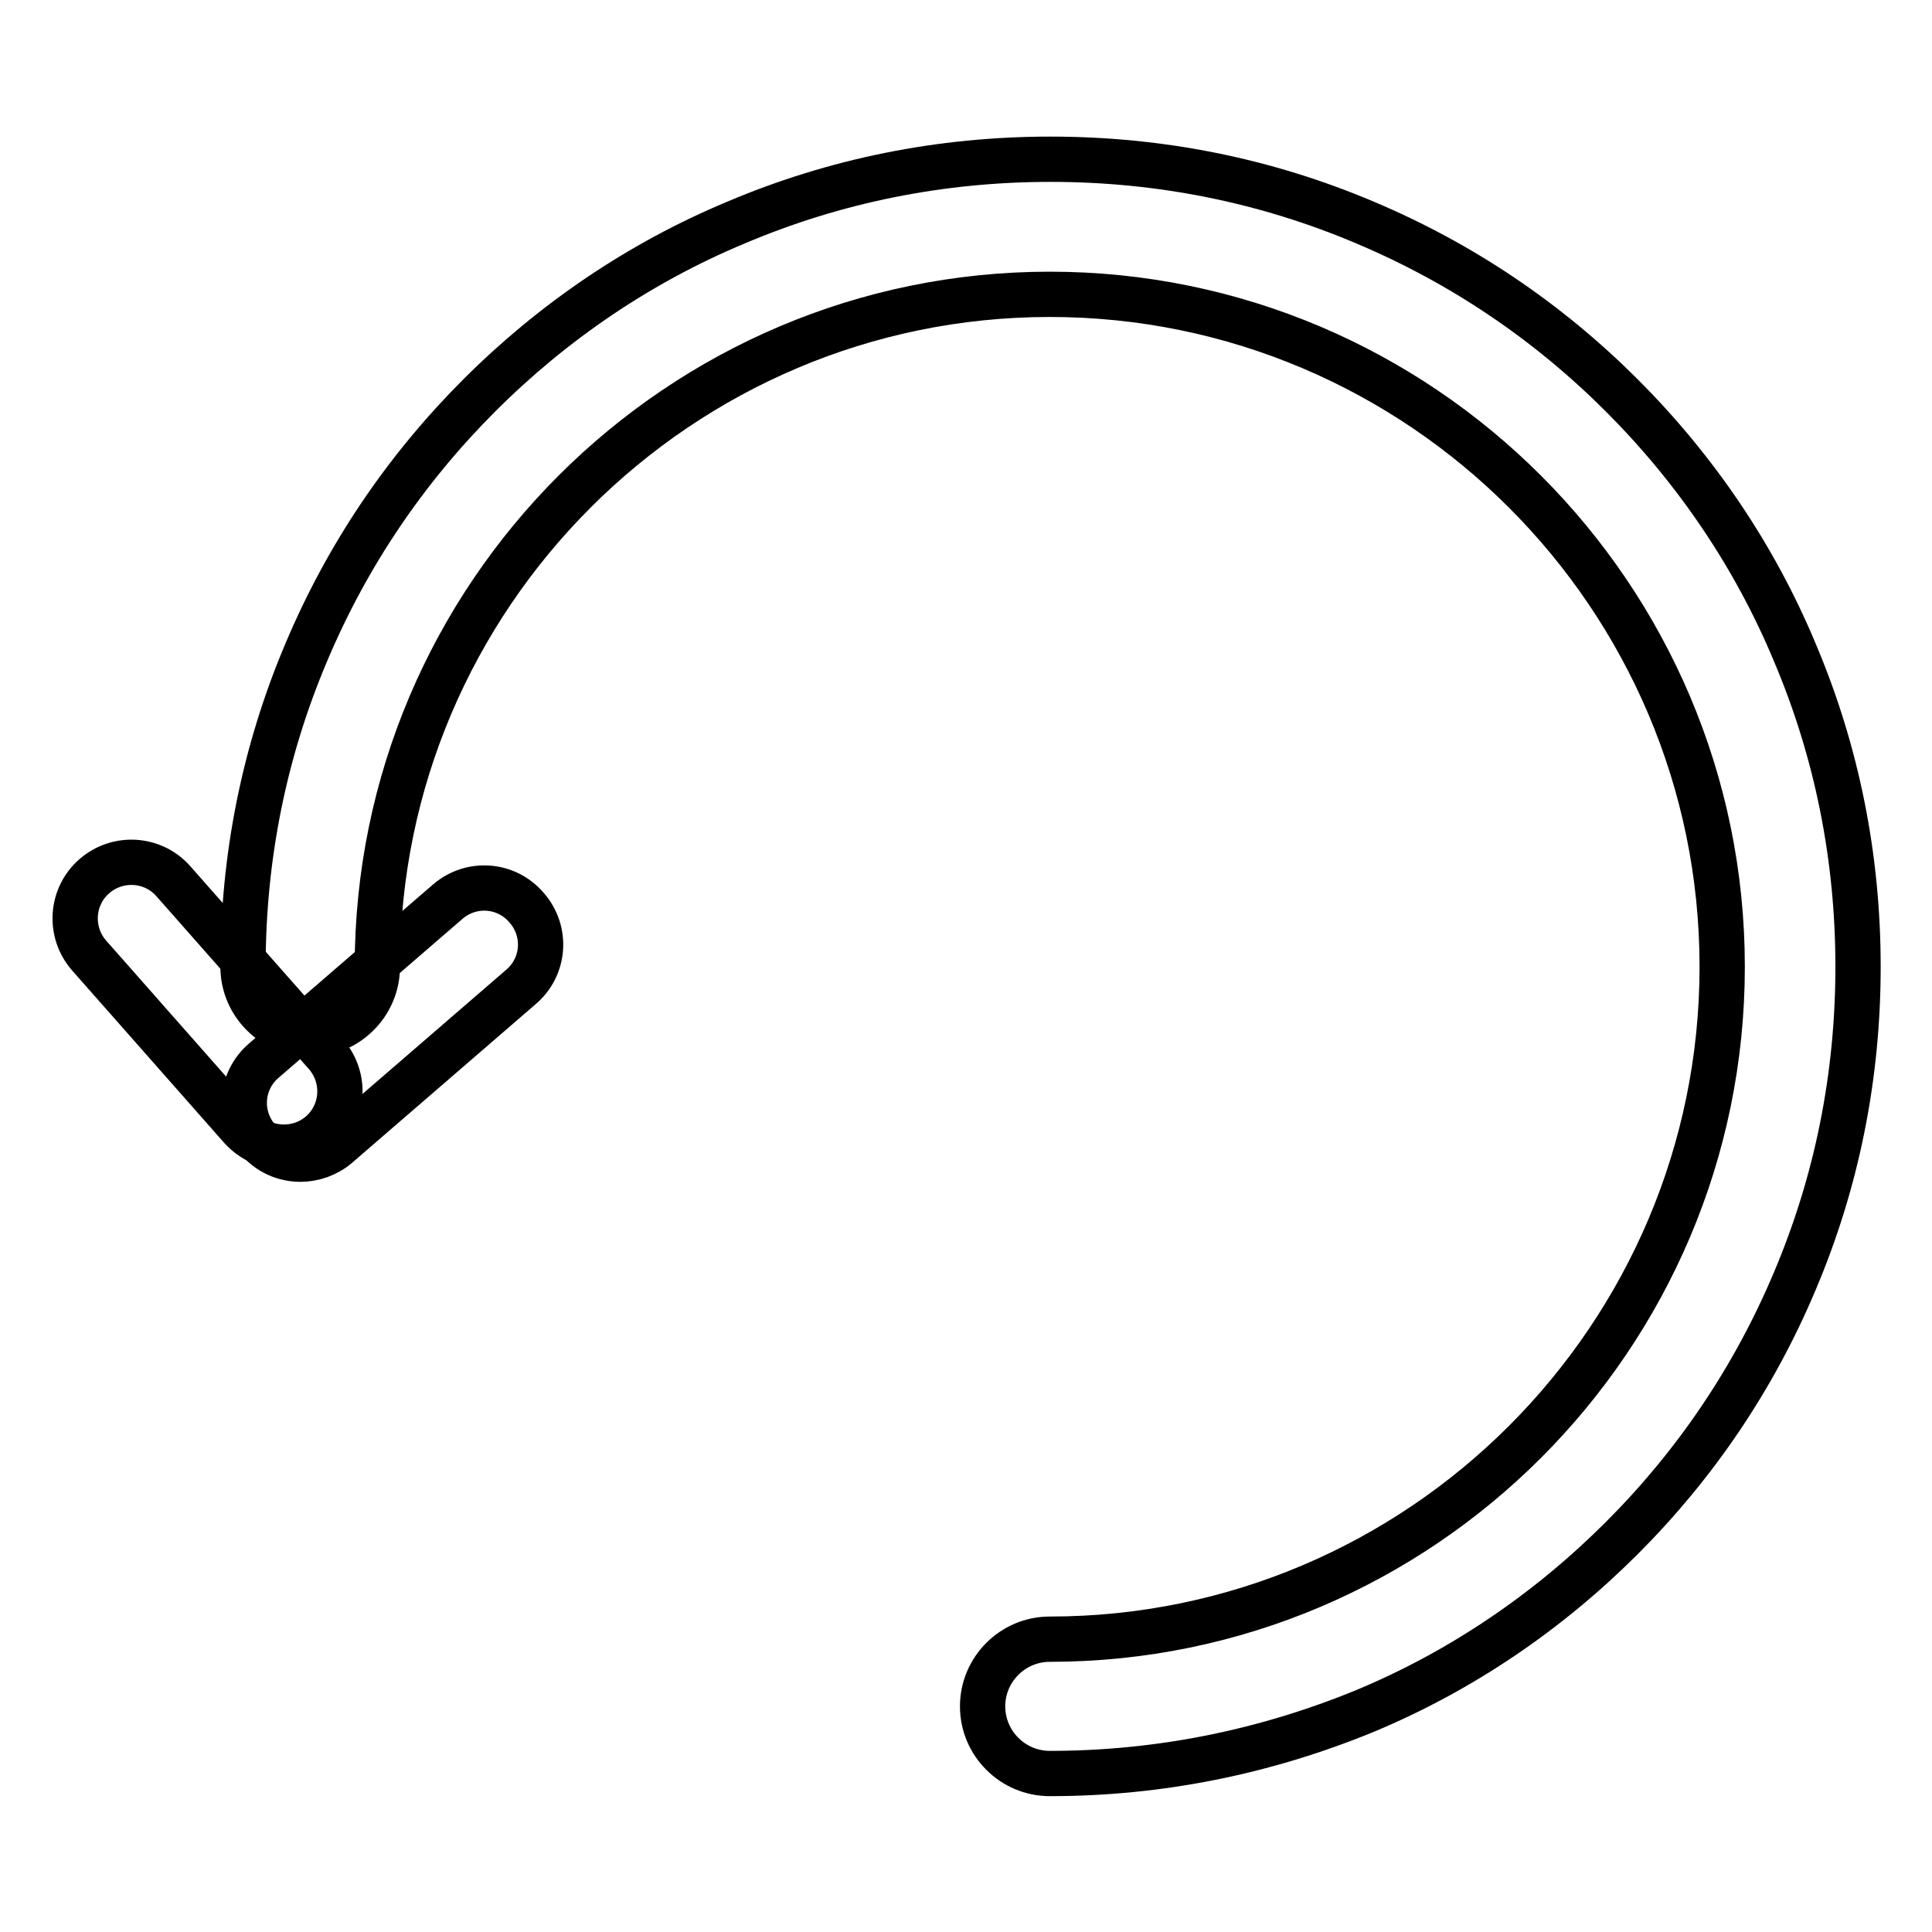 <?xml version="1.0" encoding="utf-8"?>
<!-- Svg Vector Icons : http://www.onlinewebfonts.com/icon -->
<!DOCTYPE svg PUBLIC "-//W3C//DTD SVG 1.1//EN" "http://www.w3.org/Graphics/SVG/1.1/DTD/svg11.dtd">
<svg version="1.1" xmlns="http://www.w3.org/2000/svg" xmlns:xlink="http://www.w3.org/1999/xlink" x="0px" y="0px" viewBox="0 0 256 256" enable-background="new 0 0 256 256" xml:space="preserve">
<g> <path stroke-width="6" fill-opacity="0" stroke="#000000"  d="M37.6,152c-2.1,0-4.1-0.9-5.6-2.5l-20.2-22.9c-2.7-3.1-2.4-7.8,0.7-10.5c3.1-2.7,7.8-2.4,10.5,0.7 l20.2,22.9c2.7,3.1,2.4,7.8-0.7,10.5C41.1,151.4,39.4,152,37.6,152z"/> <path stroke-width="6" fill-opacity="0" stroke="#000000"  d="M39.8,153.6c-2.1,0-4.2-0.9-5.6-2.6c-2.7-3.1-2.4-7.8,0.8-10.5l24.3-21c3.1-2.7,7.8-2.4,10.5,0.8 c2.7,3.1,2.4,7.8-0.8,10.5l-24.3,21C43.3,153,41.5,153.6,39.8,153.6L39.8,153.6z"/> <path stroke-width="6" fill-opacity="0" stroke="#000000"  d="M139.1,235c-4.9,0-8.9-4-8.9-8.9c0-4.9,4-8.9,8.9-8.9c49.1,0,89.1-40,89.1-89.1c0-49.1-40-89.1-89.1-89.1 c-49.1,0-89.1,40-89.1,89.1c0,4.9-4,8.9-8.9,8.9c-4.9,0-8.9-4-8.9-8.9c0-14.5,2.8-28.5,8.4-41.7c5.4-12.8,13.1-24.2,22.9-34 c9.8-9.8,21.3-17.6,34-22.9c13.2-5.6,27.2-8.4,41.7-8.4s28.5,2.8,41.7,8.4c12.8,5.4,24.2,13.1,34,22.9c9.8,9.8,17.6,21.3,22.9,34 c5.6,13.2,8.4,27.2,8.4,41.7c0,14.5-2.8,28.5-8.4,41.7c-5.4,12.8-13.1,24.2-22.9,34c-9.8,9.8-21.3,17.6-34,22.9 C167.5,232.2,153.5,235,139.1,235z"/></g>
</svg>
